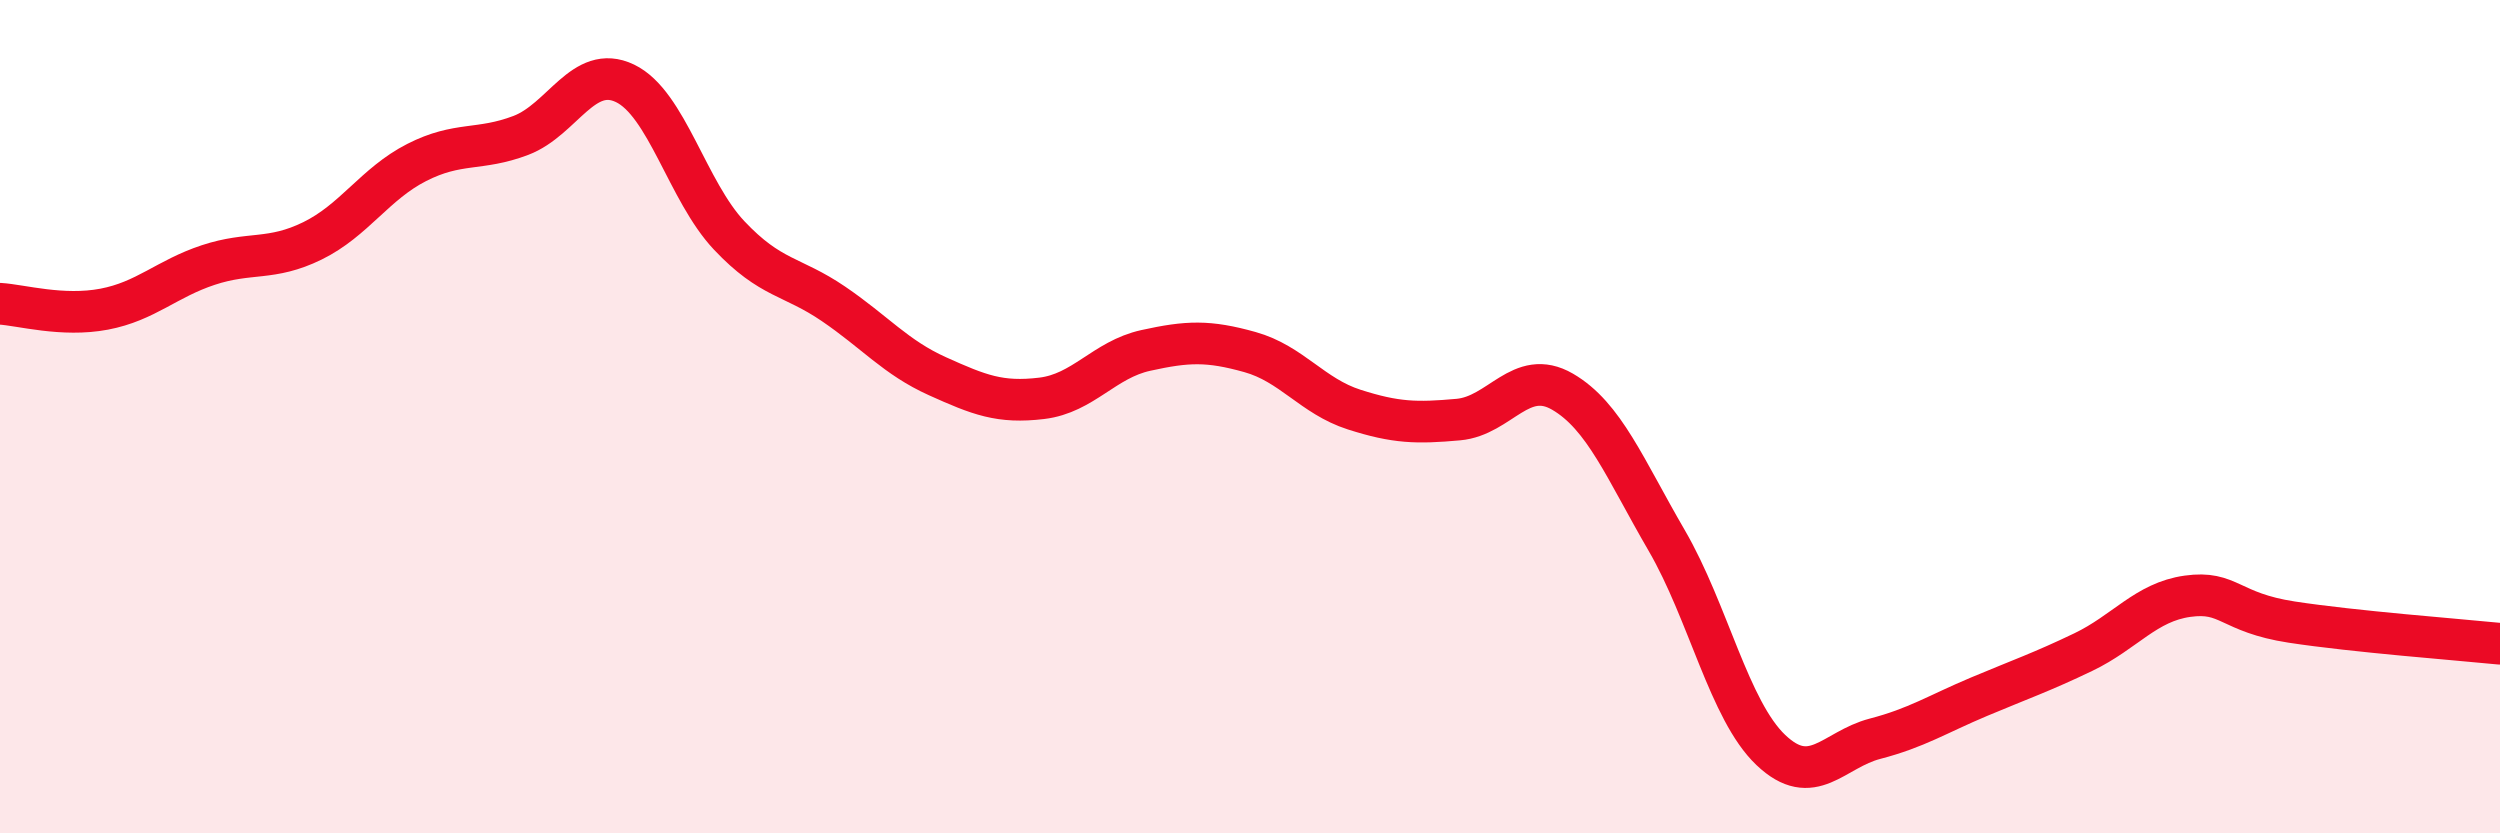 
    <svg width="60" height="20" viewBox="0 0 60 20" xmlns="http://www.w3.org/2000/svg">
      <path
        d="M 0,7.29 C 0.5,7.32 1.5,7.61 2.5,7.42 C 3.5,7.23 4,6.69 5,6.36 C 6,6.03 6.5,6.27 7.5,5.78 C 8.5,5.29 9,4.41 10,3.9 C 11,3.39 11.5,3.63 12.5,3.25 C 13.5,2.87 14,1.52 15,2 C 16,2.48 16.5,4.59 17.5,5.65 C 18.5,6.71 19,6.61 20,7.29 C 21,7.97 21.5,8.58 22.5,9.03 C 23.5,9.48 24,9.68 25,9.56 C 26,9.44 26.5,8.63 27.5,8.41 C 28.5,8.19 29,8.17 30,8.45 C 31,8.73 31.5,9.51 32.5,9.83 C 33.5,10.15 34,10.16 35,10.07 C 36,9.98 36.5,8.82 37.5,9.4 C 38.5,9.98 39,11.25 40,12.97 C 41,14.69 41.5,17.05 42.5,18 C 43.5,18.95 44,17.99 45,17.73 C 46,17.47 46.5,17.14 47.5,16.72 C 48.5,16.3 49,16.13 50,15.65 C 51,15.17 51.5,14.45 52.5,14.31 C 53.5,14.17 53.5,14.7 55,14.93 C 56.5,15.16 59,15.35 60,15.45L60 20L0 20Z"
        fill="#EB0A25"
        opacity="0.1"
        stroke-linecap="round"
        stroke-linejoin="round"
      />
      <path
        d="M 0,7.29 C 0.5,7.32 1.5,7.61 2.5,7.42 C 3.5,7.23 4,6.69 5,6.36 C 6,6.03 6.5,6.27 7.5,5.78 C 8.5,5.29 9,4.41 10,3.9 C 11,3.39 11.5,3.63 12.5,3.25 C 13.5,2.87 14,1.52 15,2 C 16,2.48 16.5,4.59 17.5,5.65 C 18.5,6.71 19,6.61 20,7.29 C 21,7.97 21.5,8.58 22.5,9.03 C 23.5,9.48 24,9.68 25,9.56 C 26,9.44 26.5,8.63 27.5,8.41 C 28.5,8.19 29,8.17 30,8.45 C 31,8.73 31.5,9.51 32.5,9.83 C 33.5,10.15 34,10.16 35,10.07 C 36,9.98 36.5,8.82 37.5,9.4 C 38.5,9.98 39,11.25 40,12.97 C 41,14.69 41.5,17.05 42.5,18 C 43.5,18.95 44,17.99 45,17.73 C 46,17.47 46.5,17.14 47.5,16.72 C 48.5,16.3 49,16.13 50,15.65 C 51,15.17 51.5,14.45 52.5,14.31 C 53.5,14.17 53.5,14.7 55,14.93 C 56.5,15.16 59,15.35 60,15.45"
        stroke="#EB0A25"
        stroke-width="1"
        fill="none"
        stroke-linecap="round"
        stroke-linejoin="round"
      />
    </svg>
  